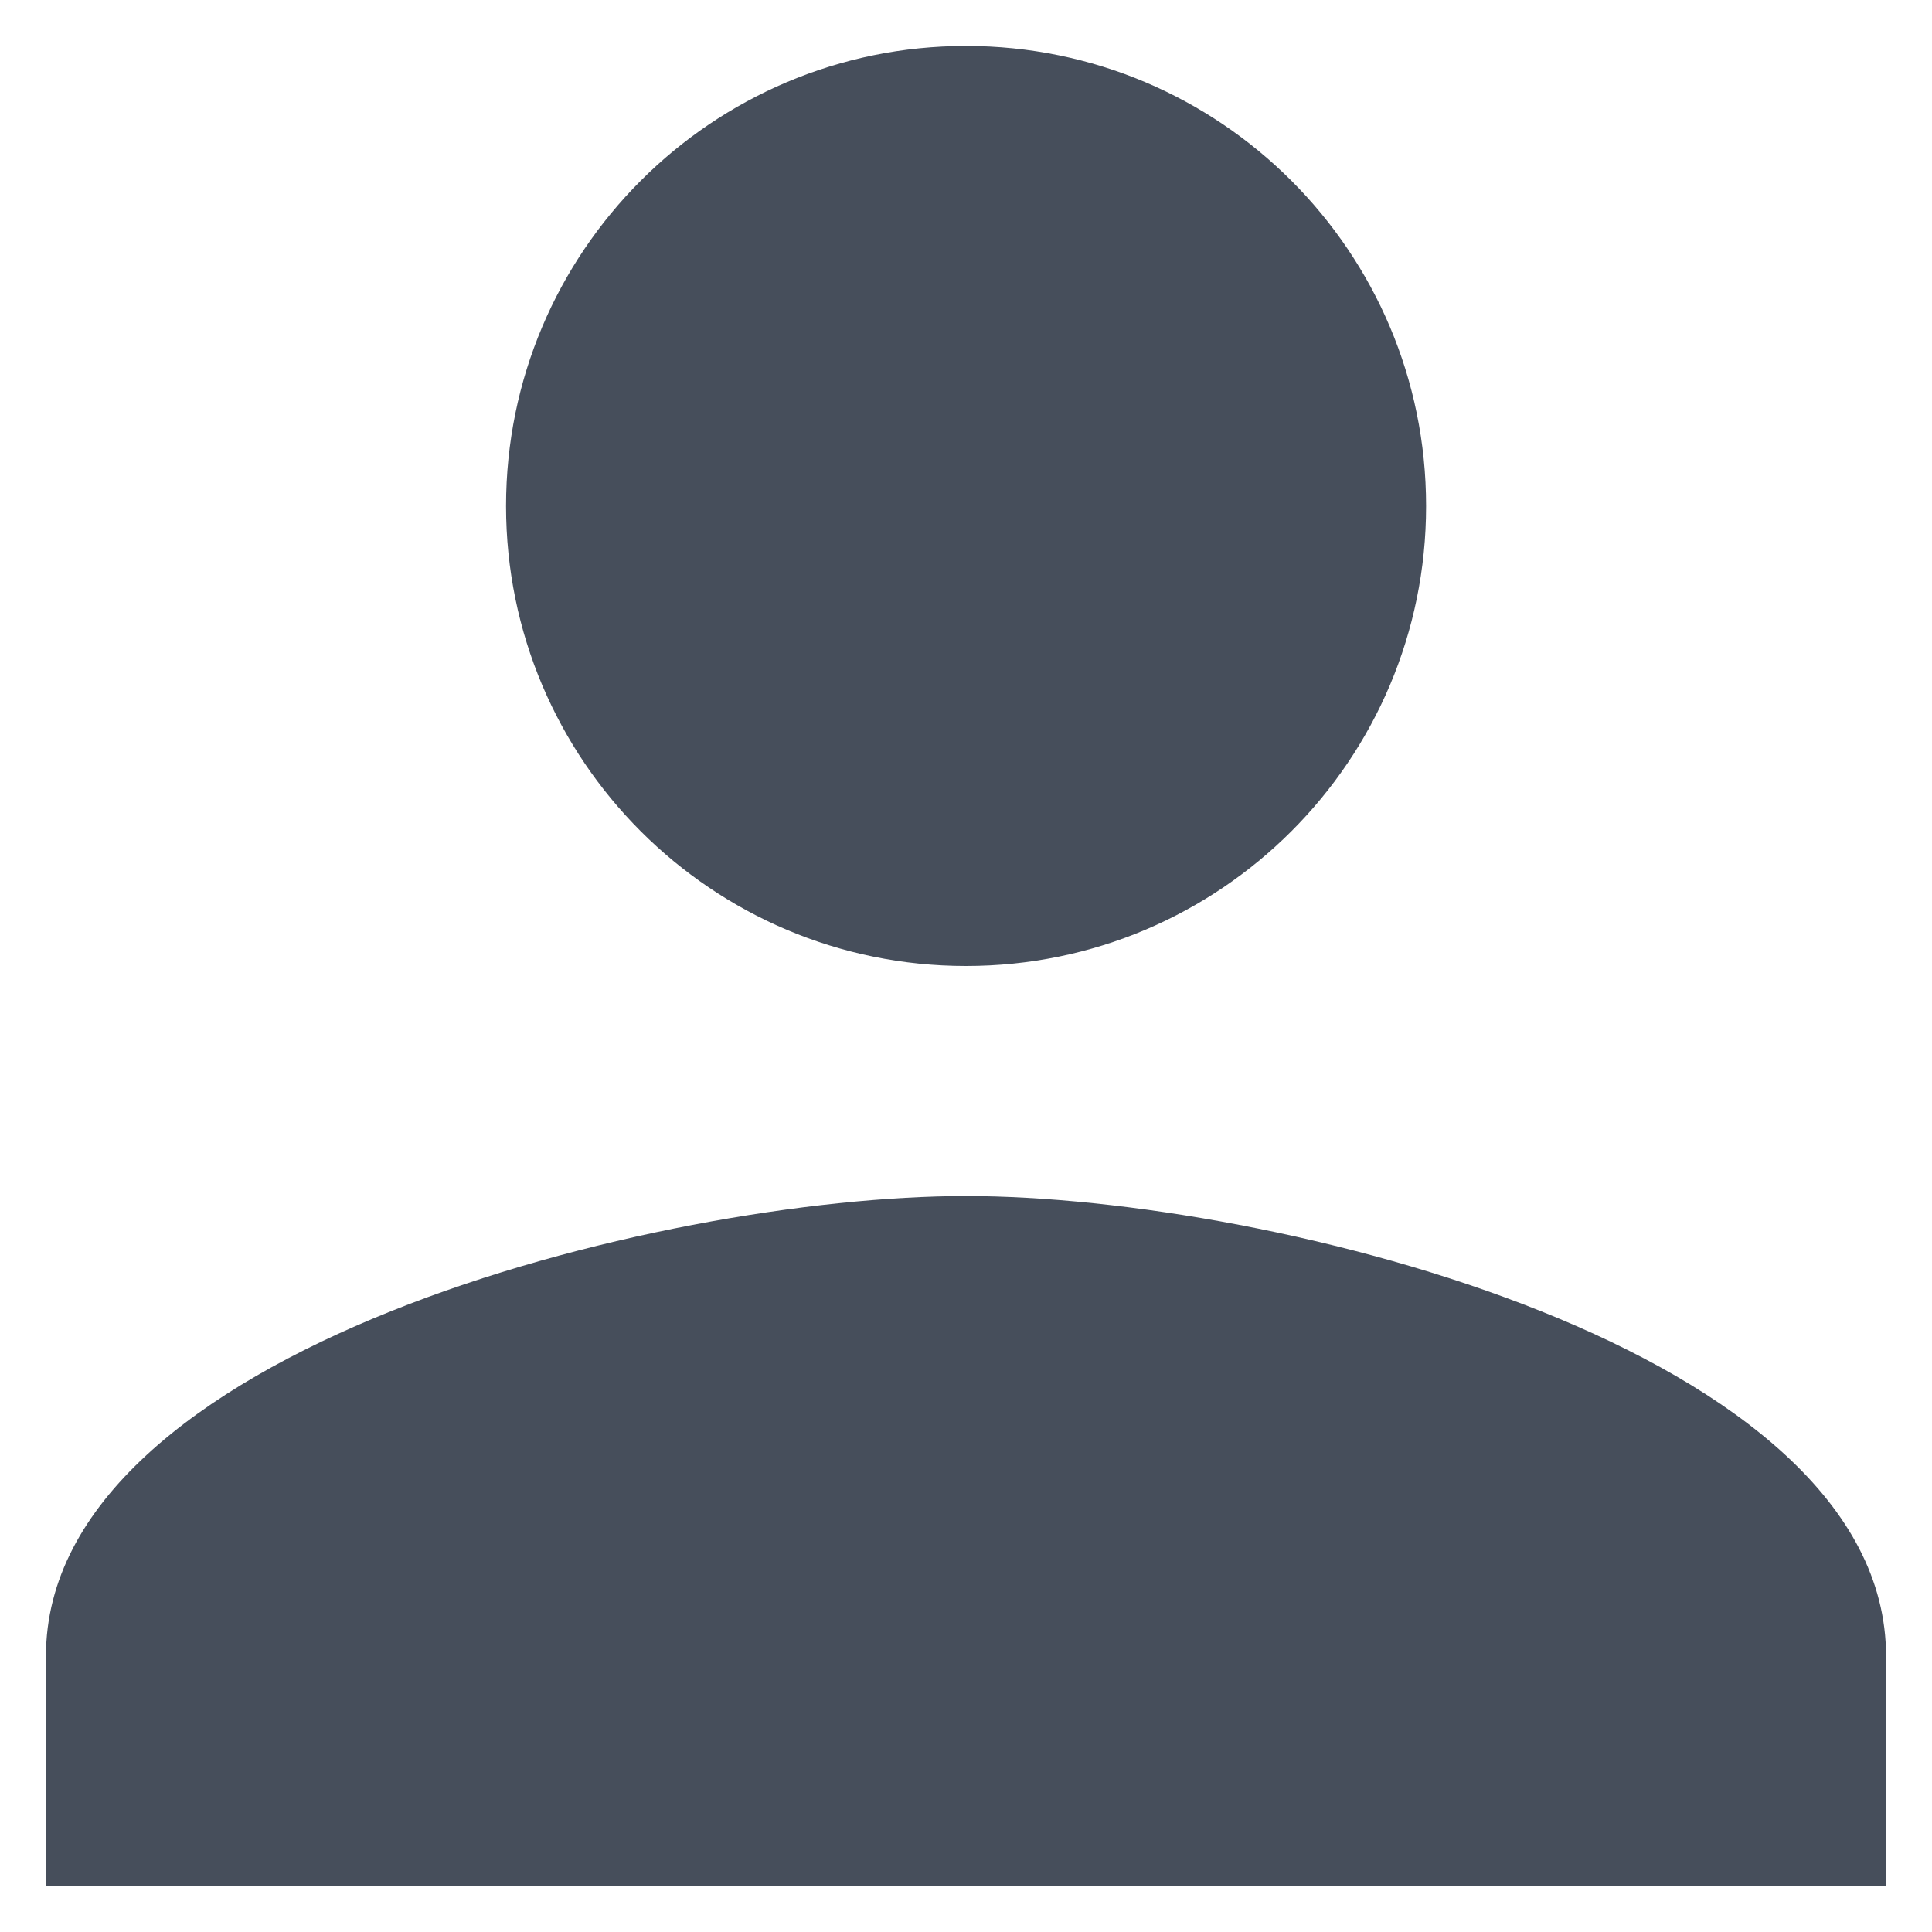 <svg width="14" height="14" viewBox="0 0 14 14" fill="none" xmlns="http://www.w3.org/2000/svg">
<path d="M7 7C8.842 7 10.334 5.508 10.334 3.667C10.334 1.825 8.842 0.333 7 0.333C5.159 0.333 3.667 1.825 3.667 3.667C3.667 5.508 5.159 7 7 7ZM7 8.667C4.775 8.667 0.333 9.783 0.333 12V13.667H13.667V12C13.667 9.783 9.225 8.667 7 8.667Z" fill="#464E5B"/>
</svg>
